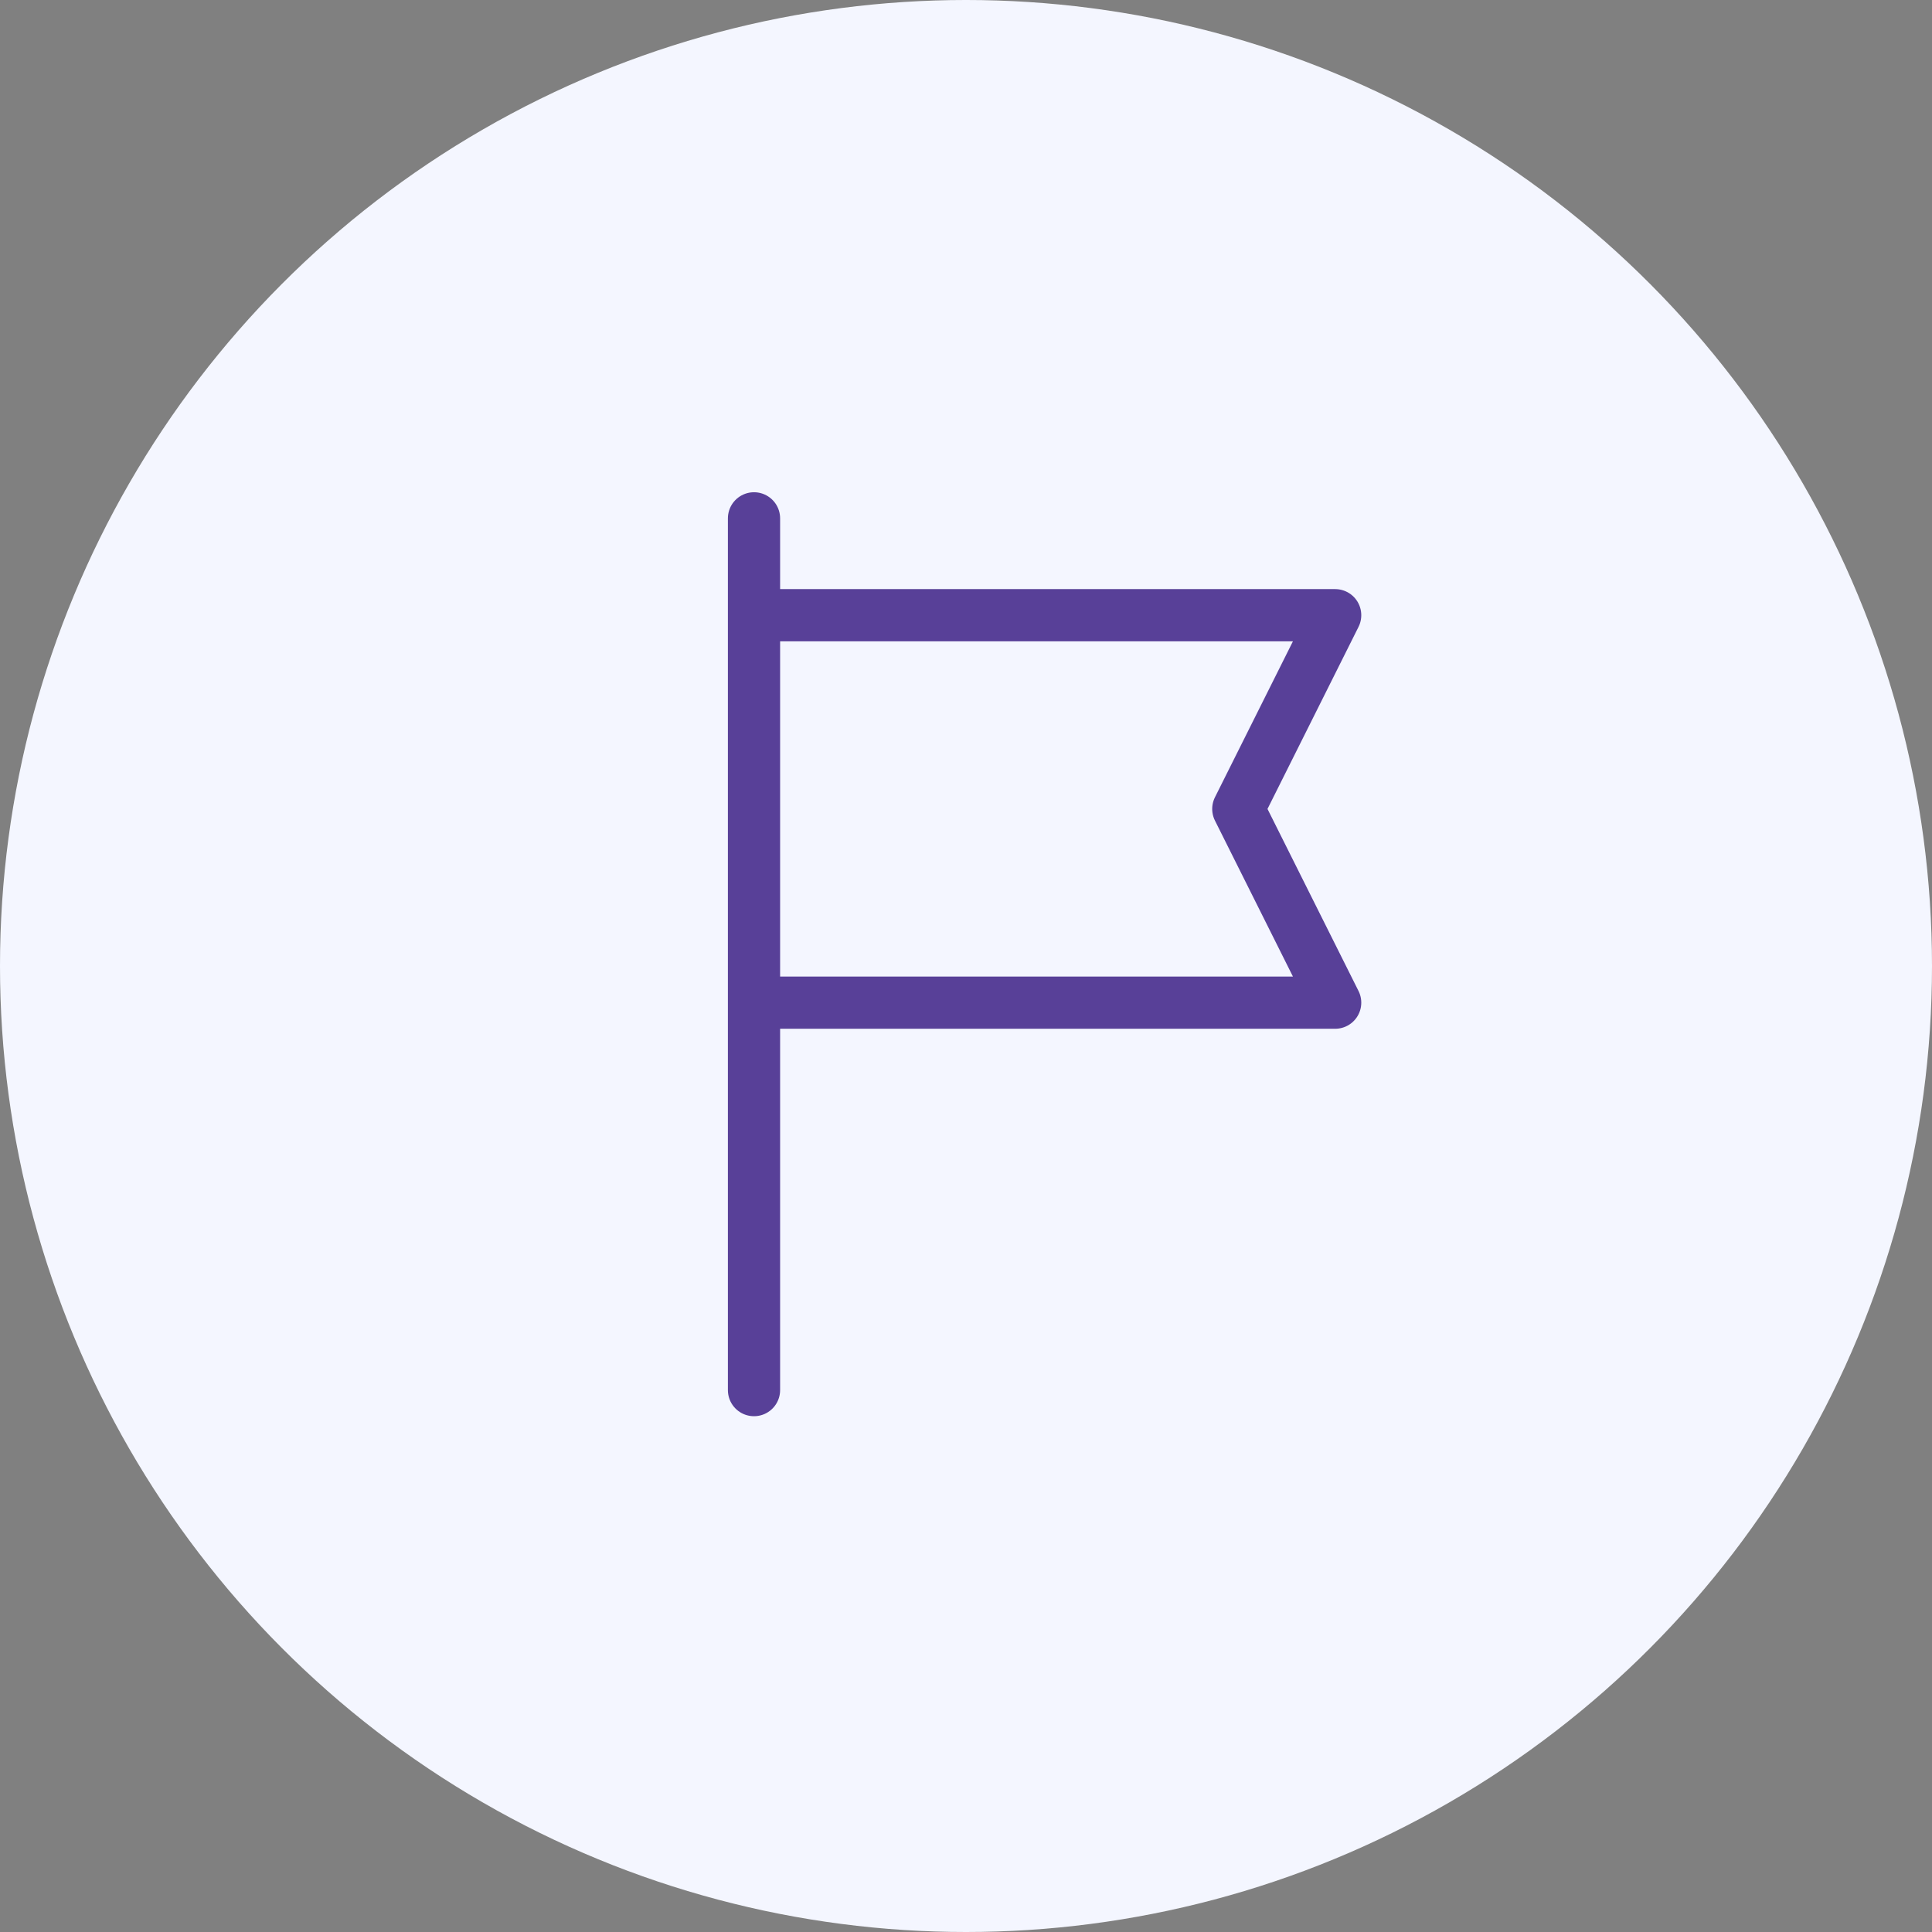 <svg width="37" height="37" viewBox="0 0 37 37" fill="none" xmlns="http://www.w3.org/2000/svg">
<rect x="0" y="0" width="37" height="37" fill="#808080" stroke="none"/>
<circle cx="18.5" cy="18.5" r="18.5" fill="#F4F6FF"/>
<path d="M14.44 9.927V11.782M14.44 11.782H25.57L23.715 15.492L25.57 19.202H14.44M14.44 11.782V19.202M14.44 26.622V19.202" stroke="#584098" stroke-linecap="round" stroke-linejoin="round"/>
</svg>
